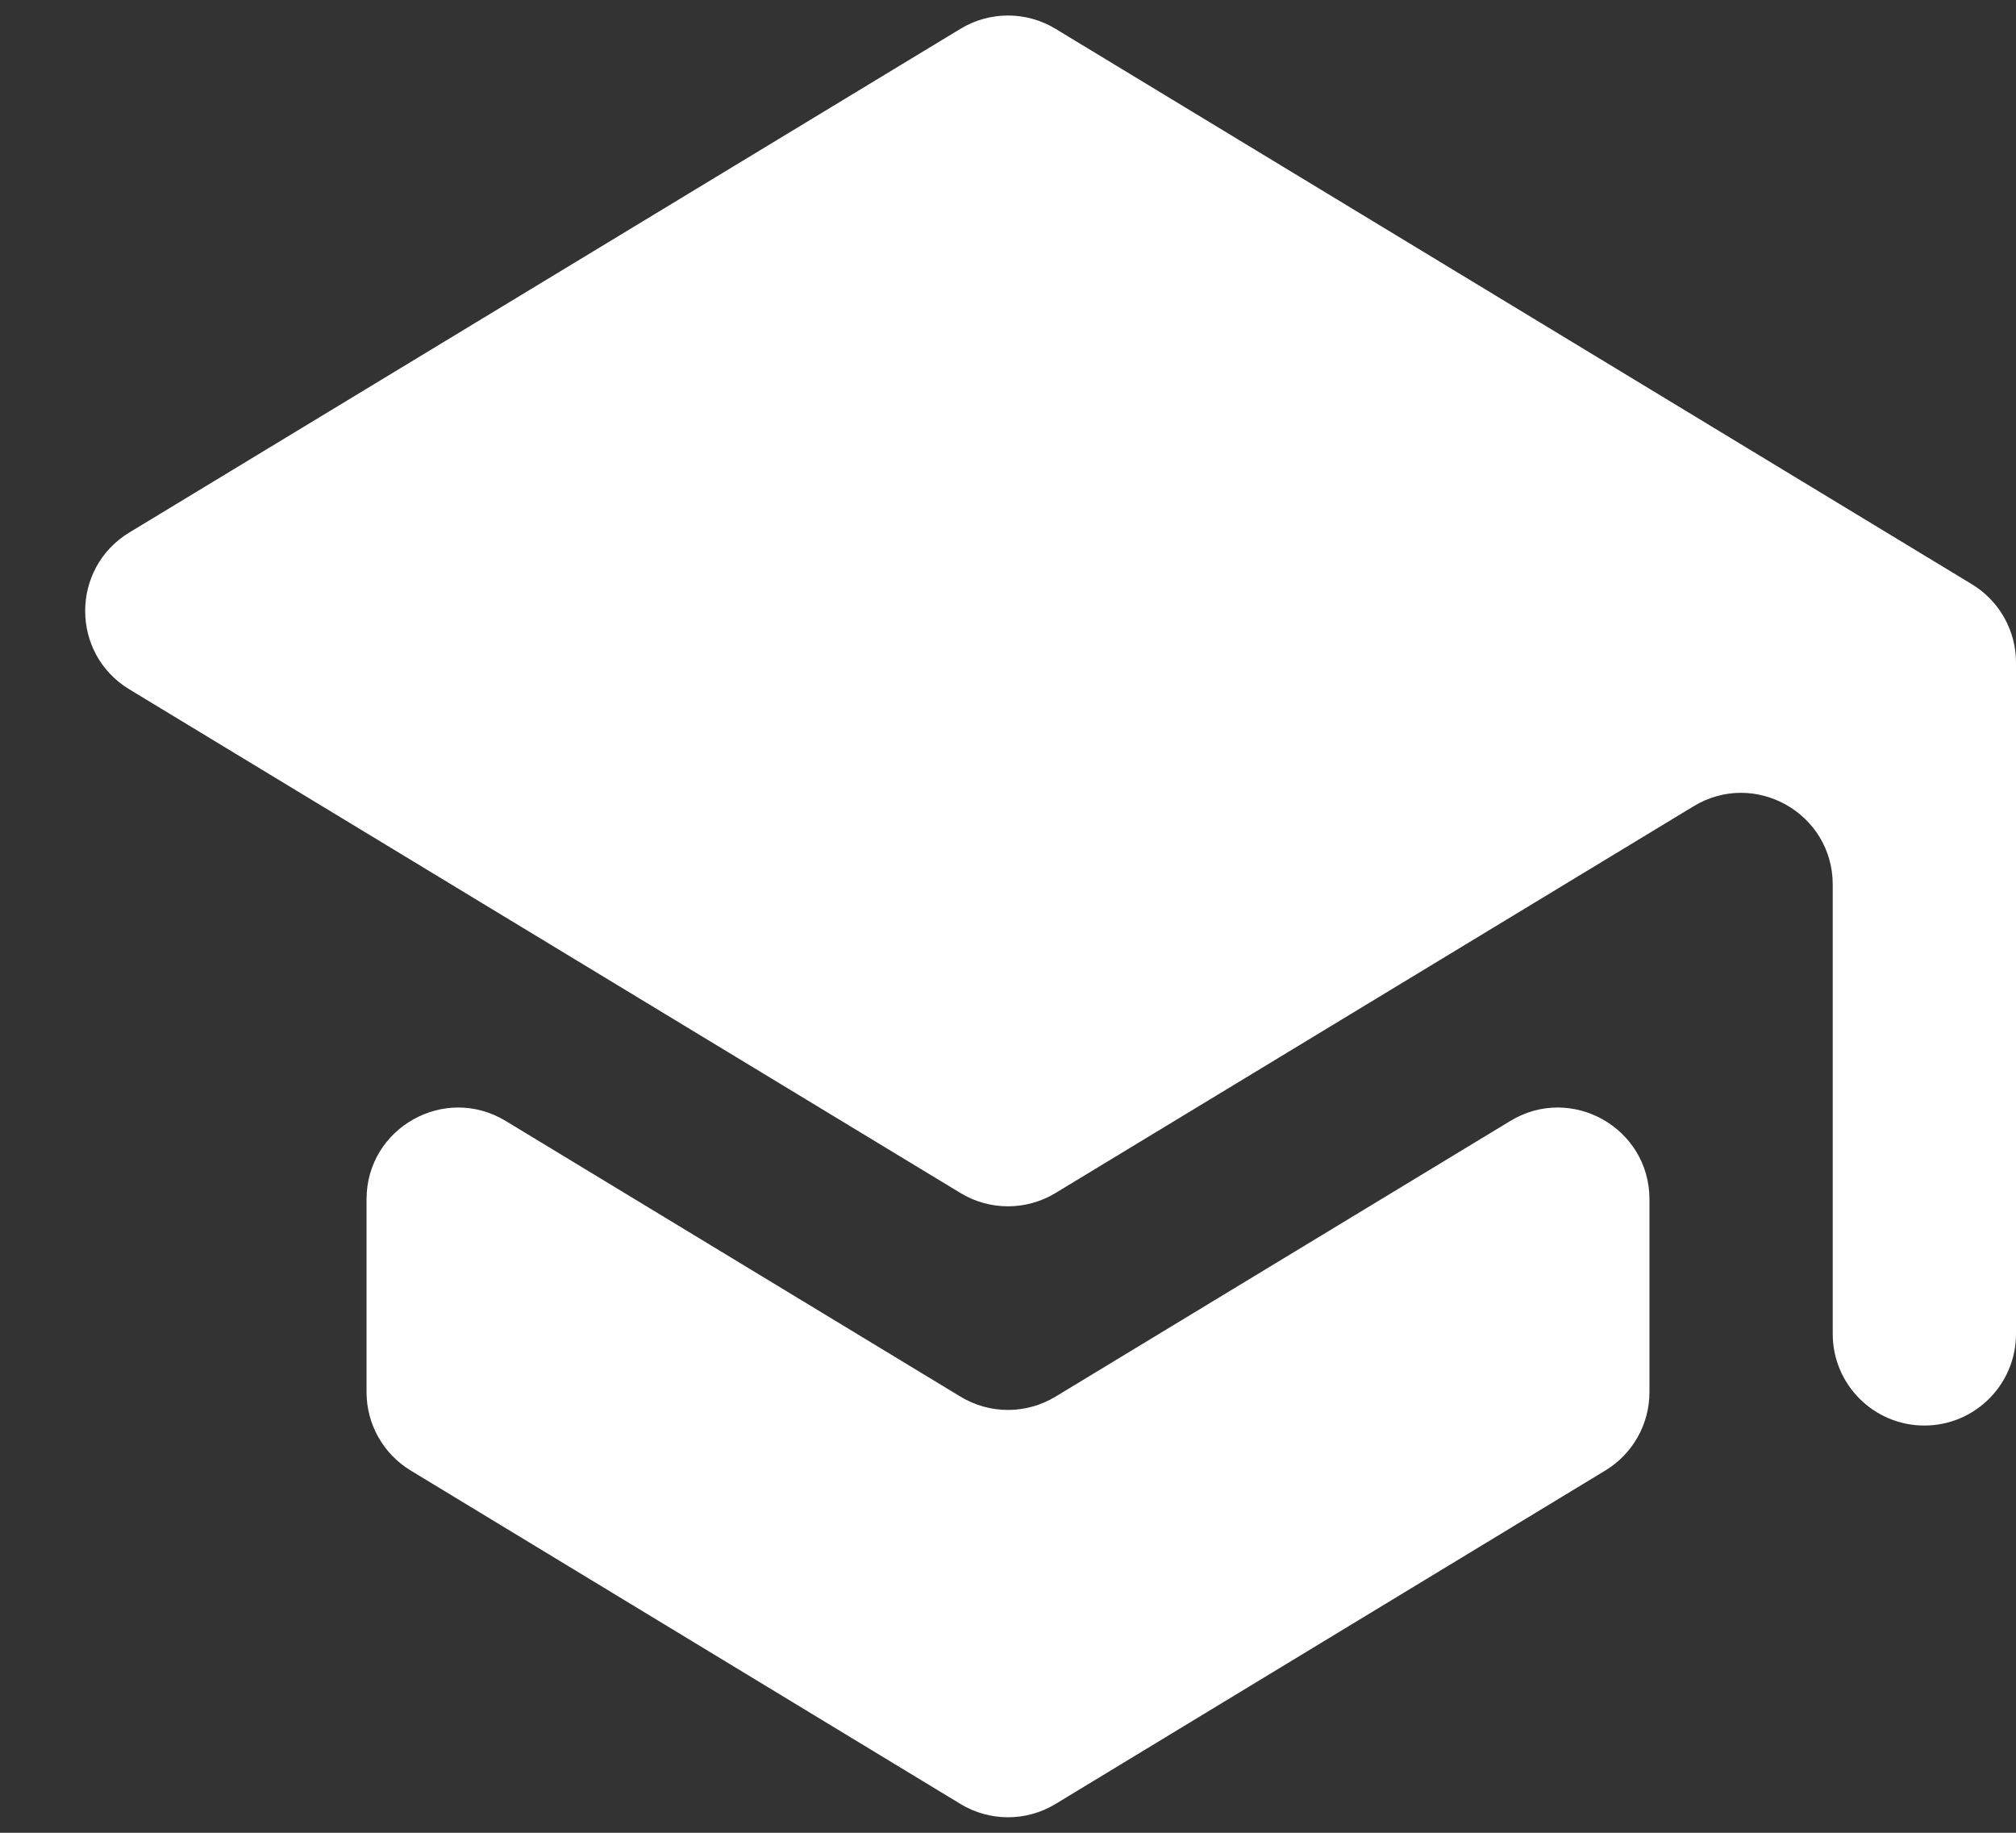 <?xml version="1.0" encoding="UTF-8"?> <svg xmlns="http://www.w3.org/2000/svg" width="22" height="20" viewBox="0 0 22 20" fill="none"><rect x="0" y="0" width="22" height="20" fill="#333333" stroke="none"/> <path d="M5.518 12.232C4.852 11.828 4 12.308 4 13.087V15.192C4 15.542 4.183 15.866 4.482 16.047L10.482 19.686C10.8 19.879 11.2 19.879 11.518 19.686L17.518 16.047C17.817 15.866 18 15.542 18 15.192V13.087C18 12.308 17.148 11.828 16.482 12.232L11.518 15.241C11.2 15.434 10.8 15.434 10.482 15.241L5.518 12.232ZM11.518 0.314C11.2 0.121 10.8 0.121 10.482 0.314L1.411 5.811C0.769 6.201 0.769 7.133 1.411 7.522L10.482 13.019C10.8 13.212 11.2 13.212 11.518 13.019L18.482 8.798C19.148 8.394 20 8.874 20 9.653V14.556C20 15.108 20.448 15.556 21 15.556V15.556C21.552 15.556 22 15.108 22 14.556V7.23C22 6.88 21.817 6.556 21.518 6.375L11.518 0.314Z" fill="white"></path> </svg> 